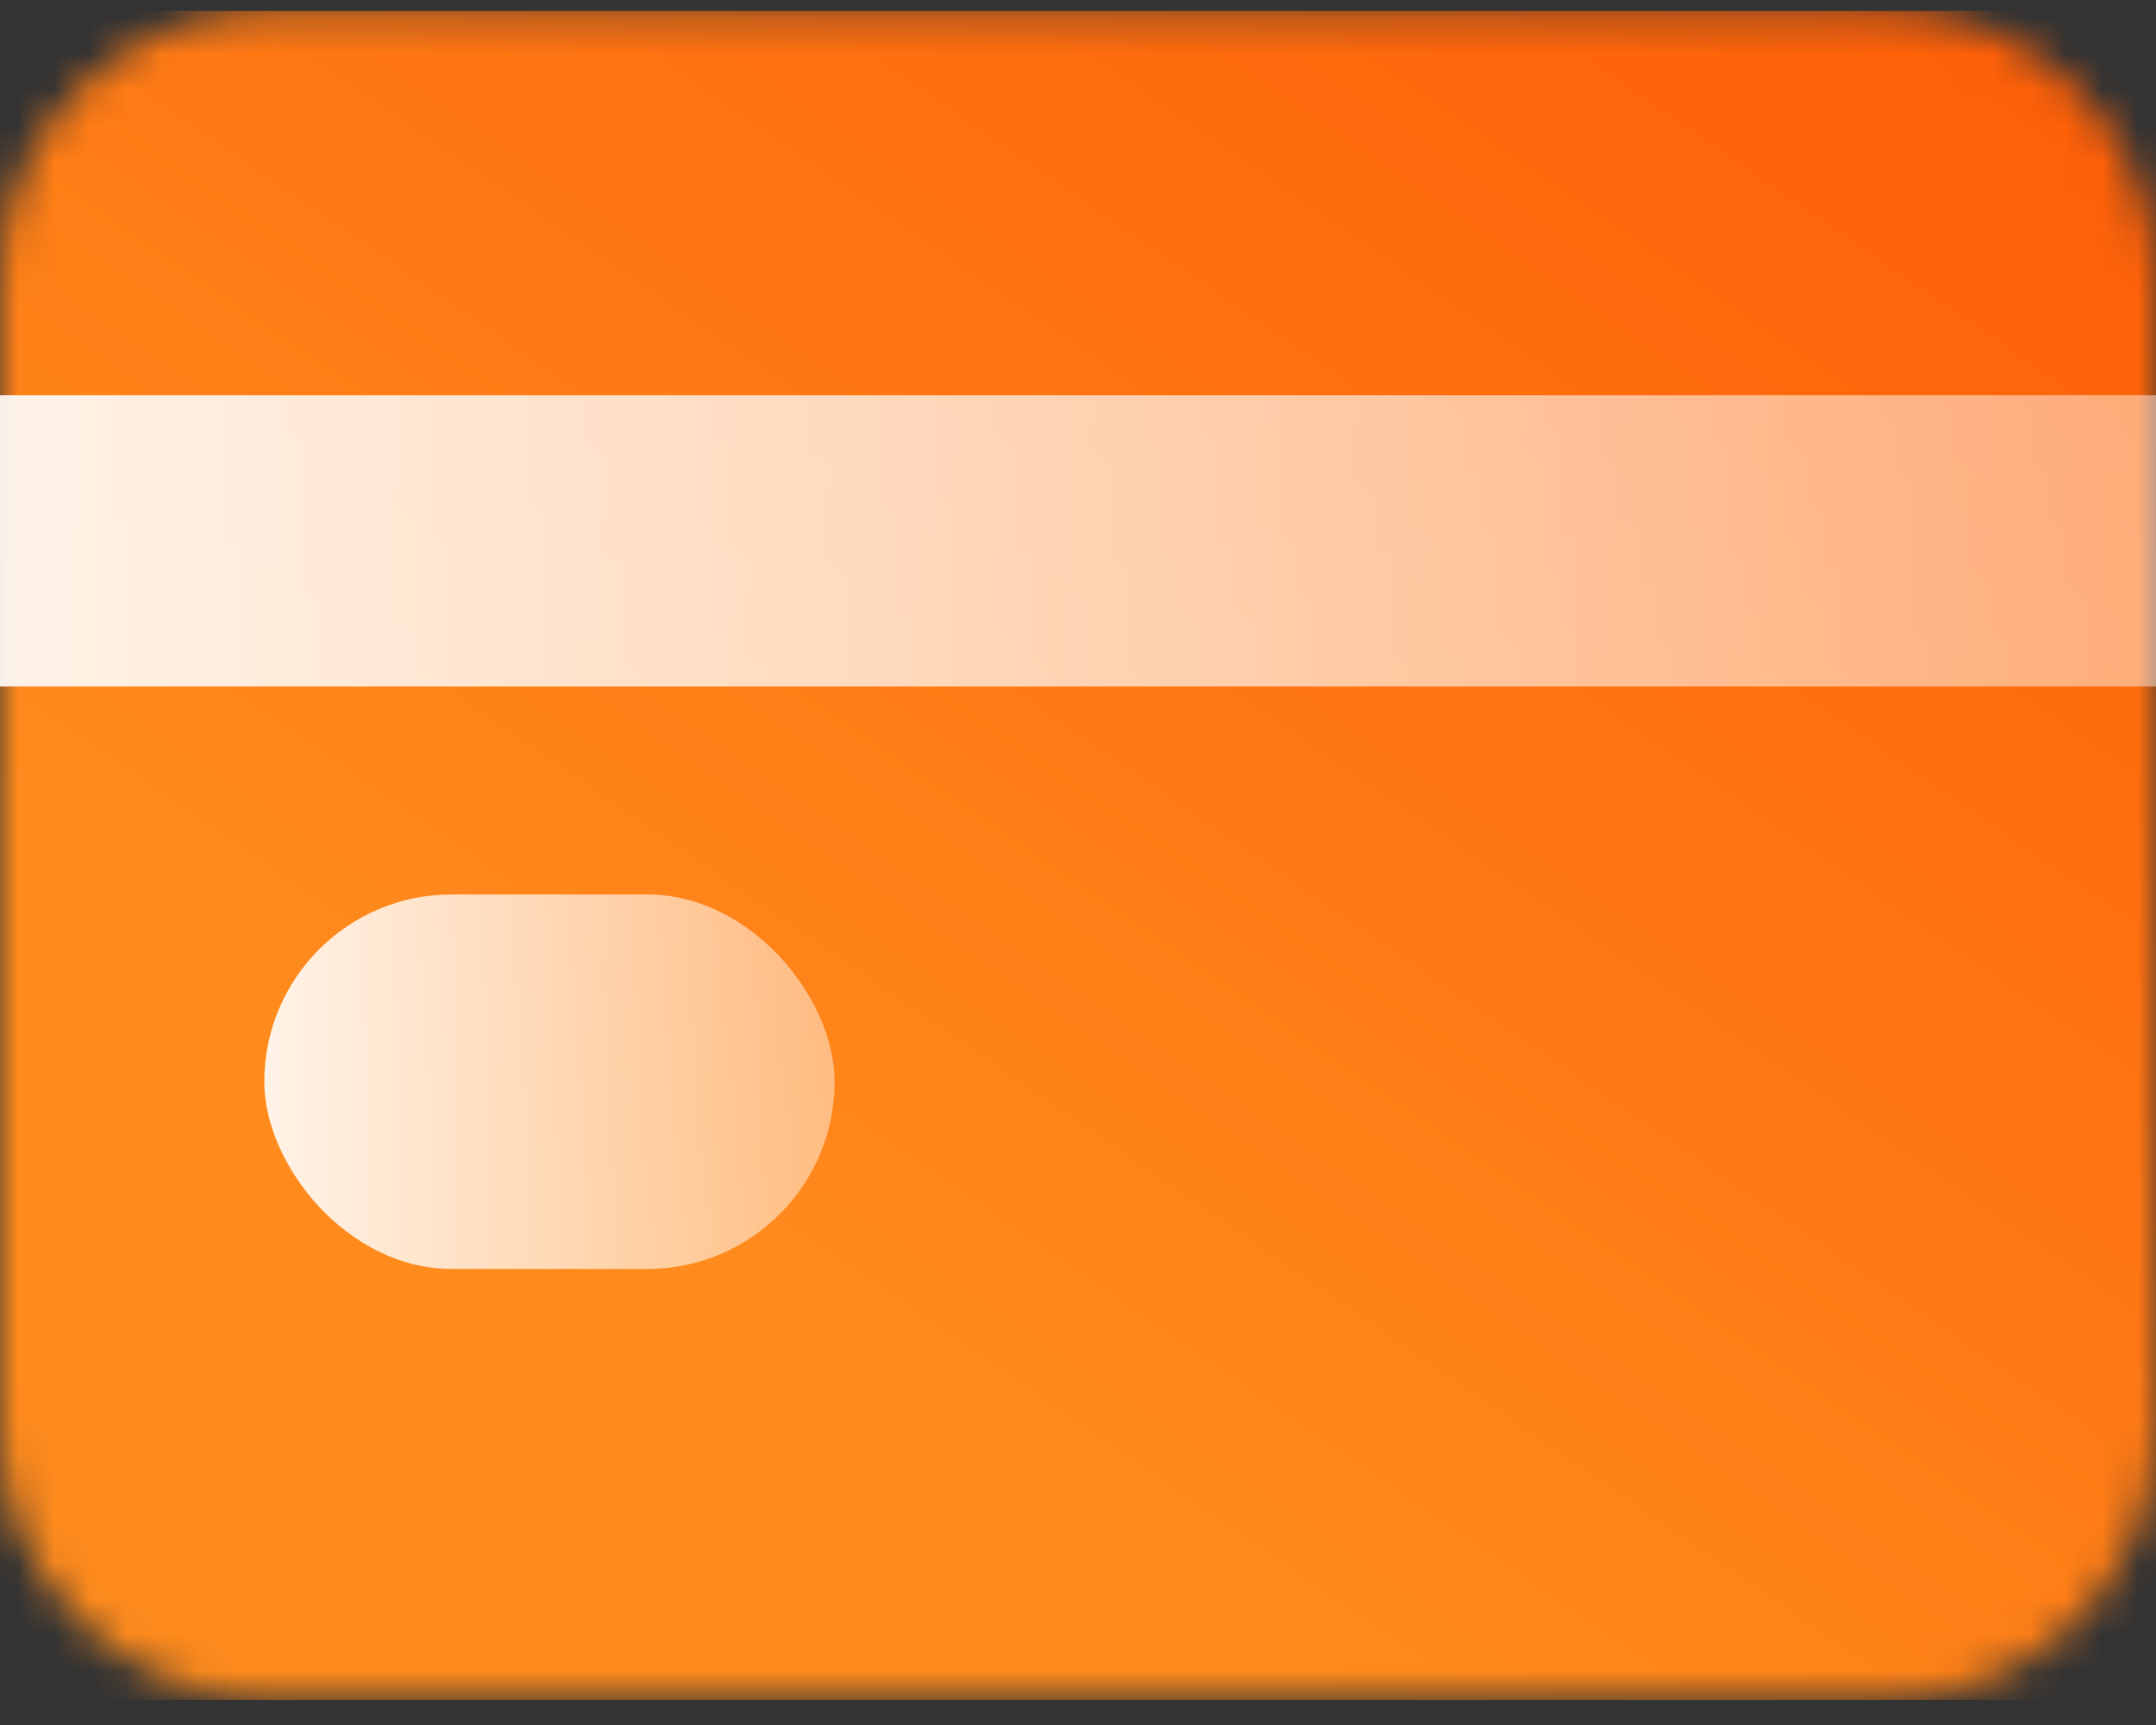 <svg width="60" height="48" viewBox="0 0 60 48" fill="none" xmlns="http://www.w3.org/2000/svg">
<rect x="0" y="0" width="60" height="48" fill="#333333" stroke="none"/>
<mask id="mask0_1036_1317" style="mask-type:alpha" maskUnits="userSpaceOnUse" x="0" y="0" width="60" height="48">
<path d="M0 39.796C0 41.779 0.79 43.681 2.197 45.083C3.603 46.486 5.511 47.273 7.5 47.273H52.5C54.489 47.273 56.397 46.486 57.803 45.083C59.21 43.681 60 41.779 60 39.796V19.234H0V39.796ZM52.5 0.273H7.5C5.511 0.273 3.603 1.061 2.197 2.463C0.79 3.866 0 5.768 0 7.751V19.234H60V7.751C60 5.768 59.21 3.866 57.803 2.463C56.397 1.061 54.489 0.273 52.5 0.273Z" fill="black"/>
</mask>
<g mask="url(#mask0_1036_1317)">
<rect width="47.001" height="60.077" transform="matrix(0 -1 1 0 0 47.305)" fill="url(#paint0_linear_1036_1317)"/>
</g>
<rect y="10.997" width="60" height="8.104" fill="url(#paint1_linear_1036_1317)" fill-opacity="0.9"/>
<rect x="7.355" y="24.89" width="15.871" height="10.42" rx="5.21" fill="url(#paint2_linear_1036_1317)" fill-opacity="0.9"/>
<defs>
<linearGradient id="paint0_linear_1036_1317" x1="10.453" y1="21.348" x2="64.807" y2="58.685" gradientUnits="userSpaceOnUse">
<stop stop-color="#FF8B1D"/>
<stop offset="1" stop-color="#FE5000"/>
</linearGradient>
<linearGradient id="paint1_linear_1036_1317" x1="-1.49187e-09" y1="13.232" x2="59.987" y2="14.096" gradientUnits="userSpaceOnUse">
<stop stop-color="white"/>
<stop offset="1" stop-color="white" stop-opacity="0.5"/>
</linearGradient>
<linearGradient id="paint2_linear_1036_1317" x1="7.355" y1="27.763" x2="23.226" y2="27.81" gradientUnits="userSpaceOnUse">
<stop stop-color="white"/>
<stop offset="1" stop-color="white" stop-opacity="0.5"/>
</linearGradient>
</defs>
</svg>
